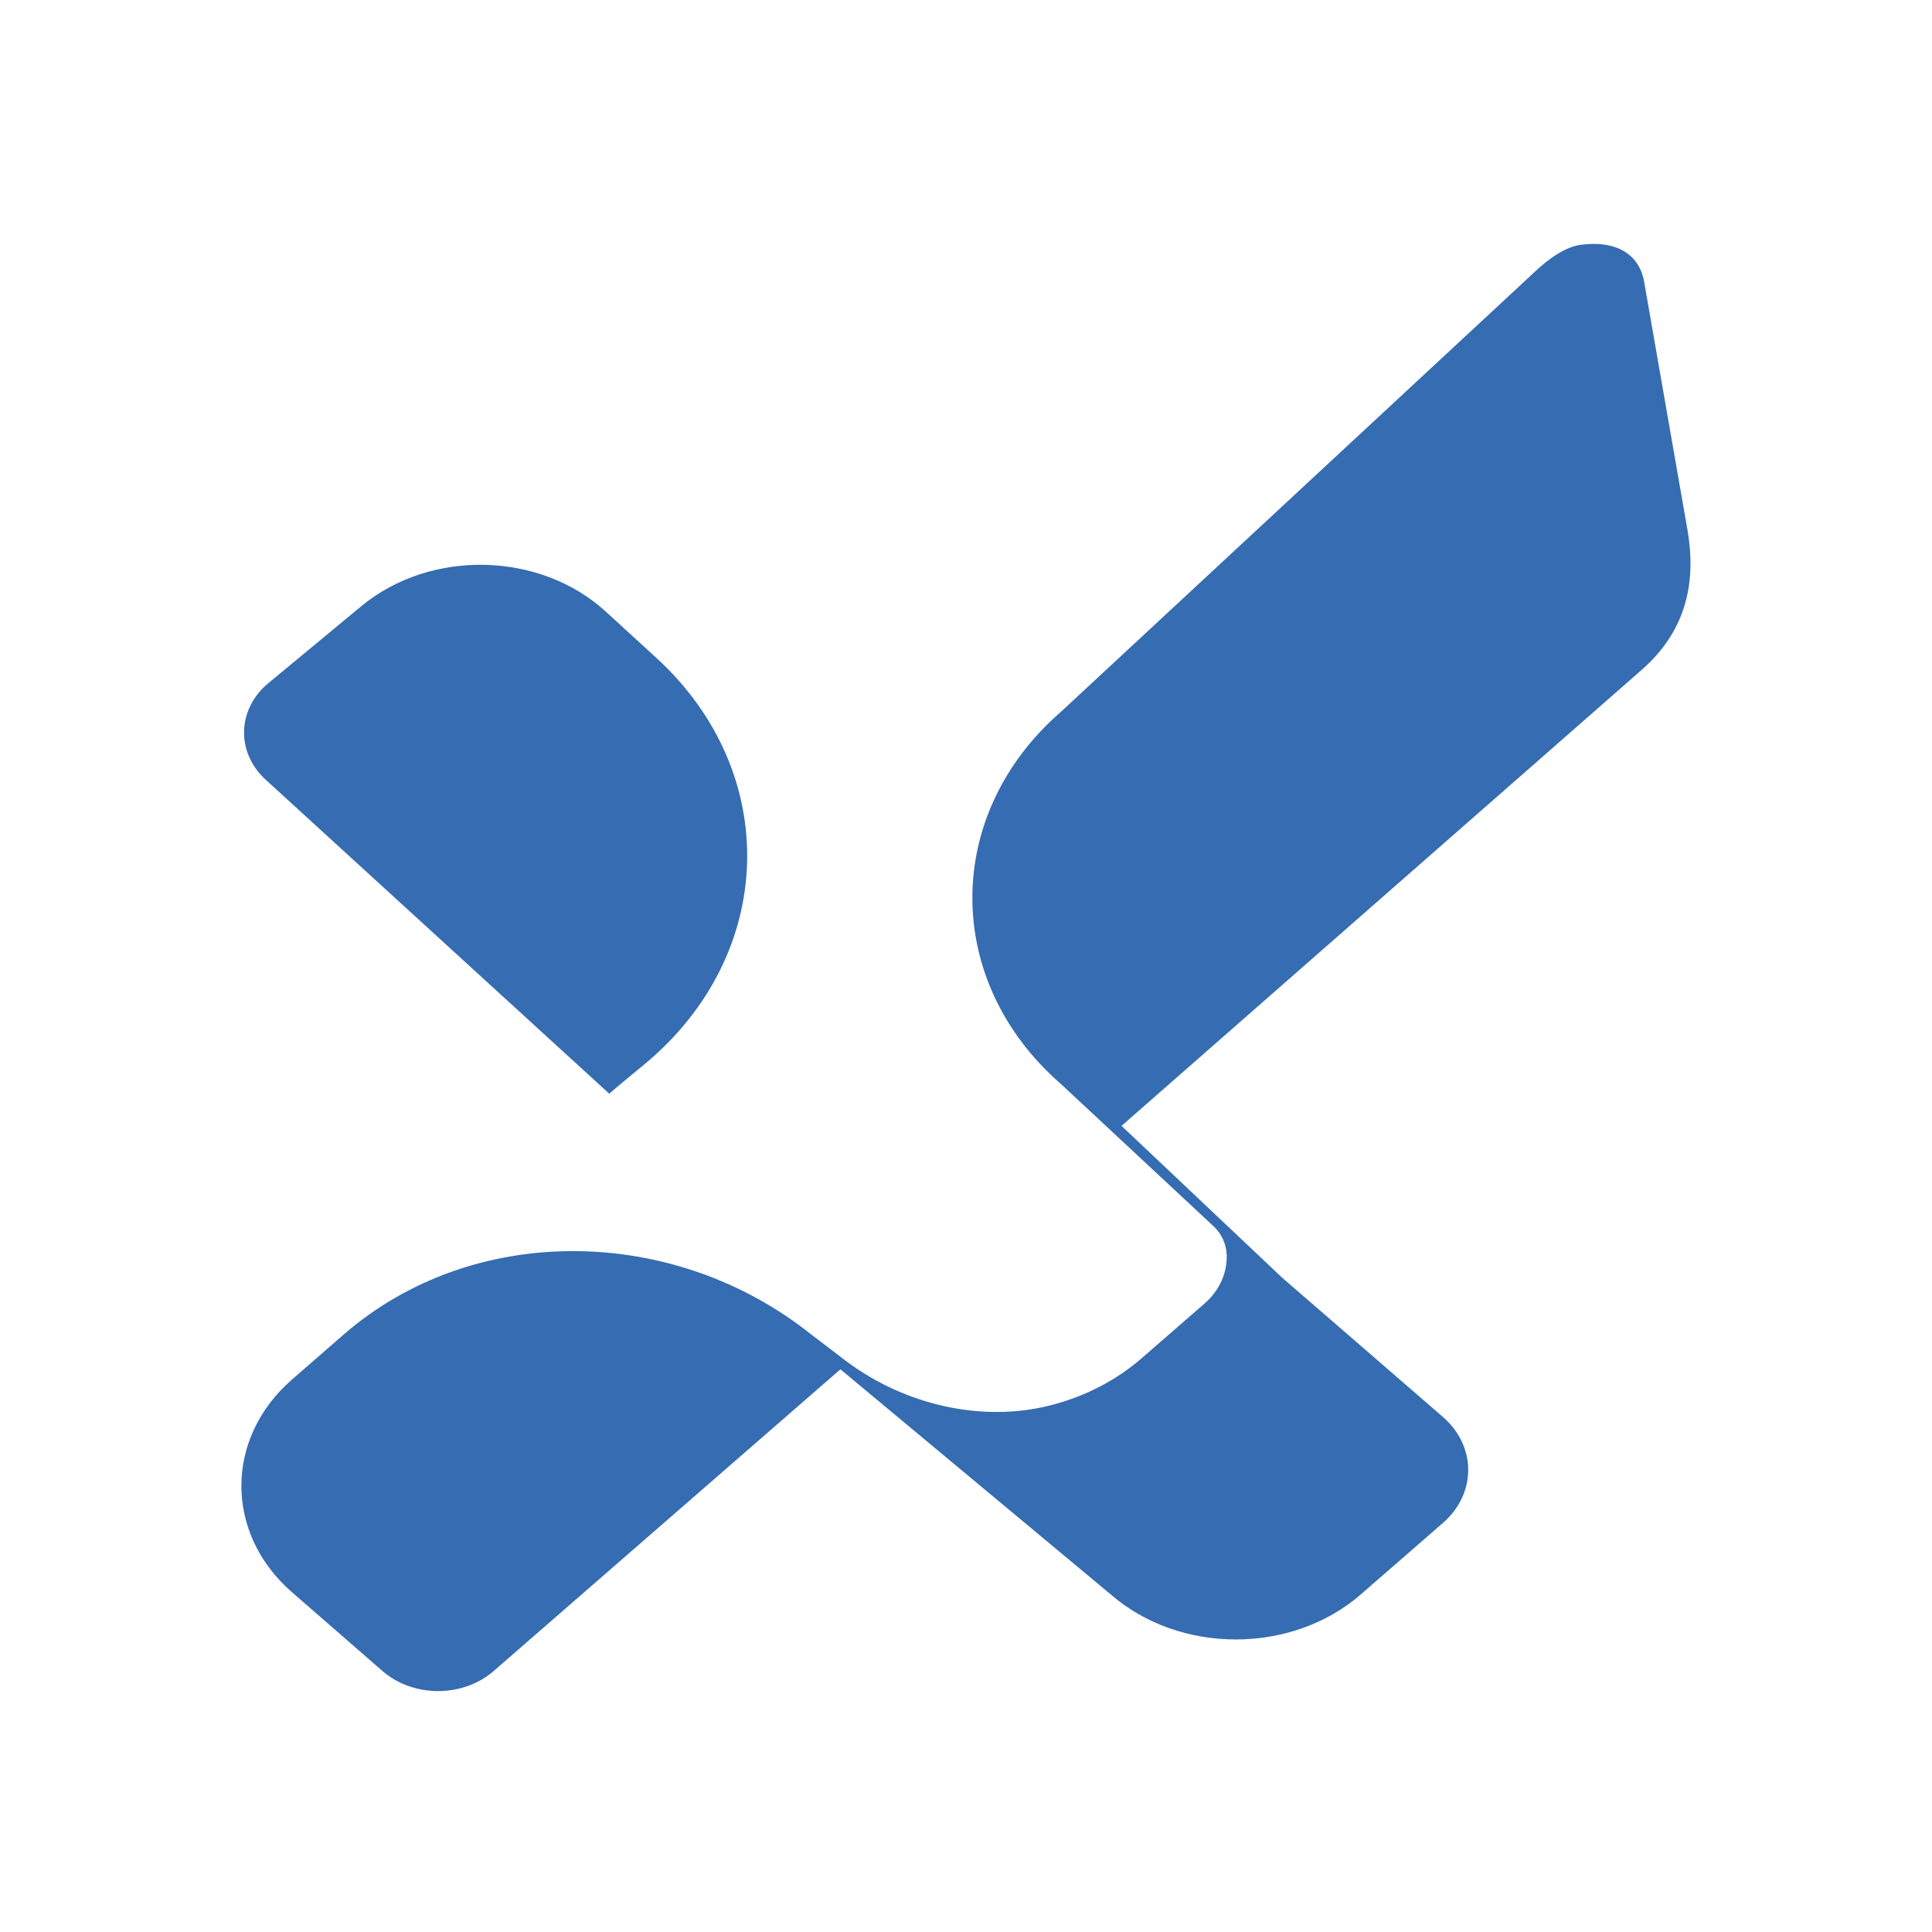 <svg width="16" height="16" viewBox="0 0 16 16" fill="none" xmlns="http://www.w3.org/2000/svg">
<path d="M2.2 6.457L5.045 9.057H5.046C5.067 9.036 5.337 8.814 5.337 8.814C6.433 7.906 6.476 6.398 5.432 5.445L5.017 5.065C4.471 4.566 3.564 4.546 2.991 5.021L2.223 5.657C1.963 5.872 1.953 6.231 2.2 6.457Z" fill="#366CB1"/>
<path d="M13.975 4.389L13.616 2.333C13.574 2.098 13.376 1.99 13.095 2.027C12.989 2.04 12.87 2.108 12.745 2.219L8.787 5.894C7.808 6.745 7.808 8.126 8.787 8.978L10.052 10.157C10.116 10.217 10.155 10.301 10.159 10.391C10.164 10.537 10.103 10.684 9.976 10.795L9.455 11.248C9.235 11.439 8.972 11.57 8.693 11.64C8.124 11.783 7.49 11.631 7.014 11.277L6.72 11.053C5.577 10.139 3.915 10.122 2.845 11.053L2.419 11.424C1.859 11.911 1.859 12.7 2.419 13.187L3.168 13.839C3.422 14.06 3.834 14.06 4.088 13.839L6.96 11.34L9.197 13.203C9.77 13.702 10.699 13.702 11.271 13.203L11.949 12.613C12.229 12.37 12.229 11.977 11.949 11.734L10.618 10.581L9.288 9.324L13.602 5.542C13.934 5.248 14.058 4.868 13.975 4.389L13.975 4.389Z" fill="#366CB1"/>
</svg>
